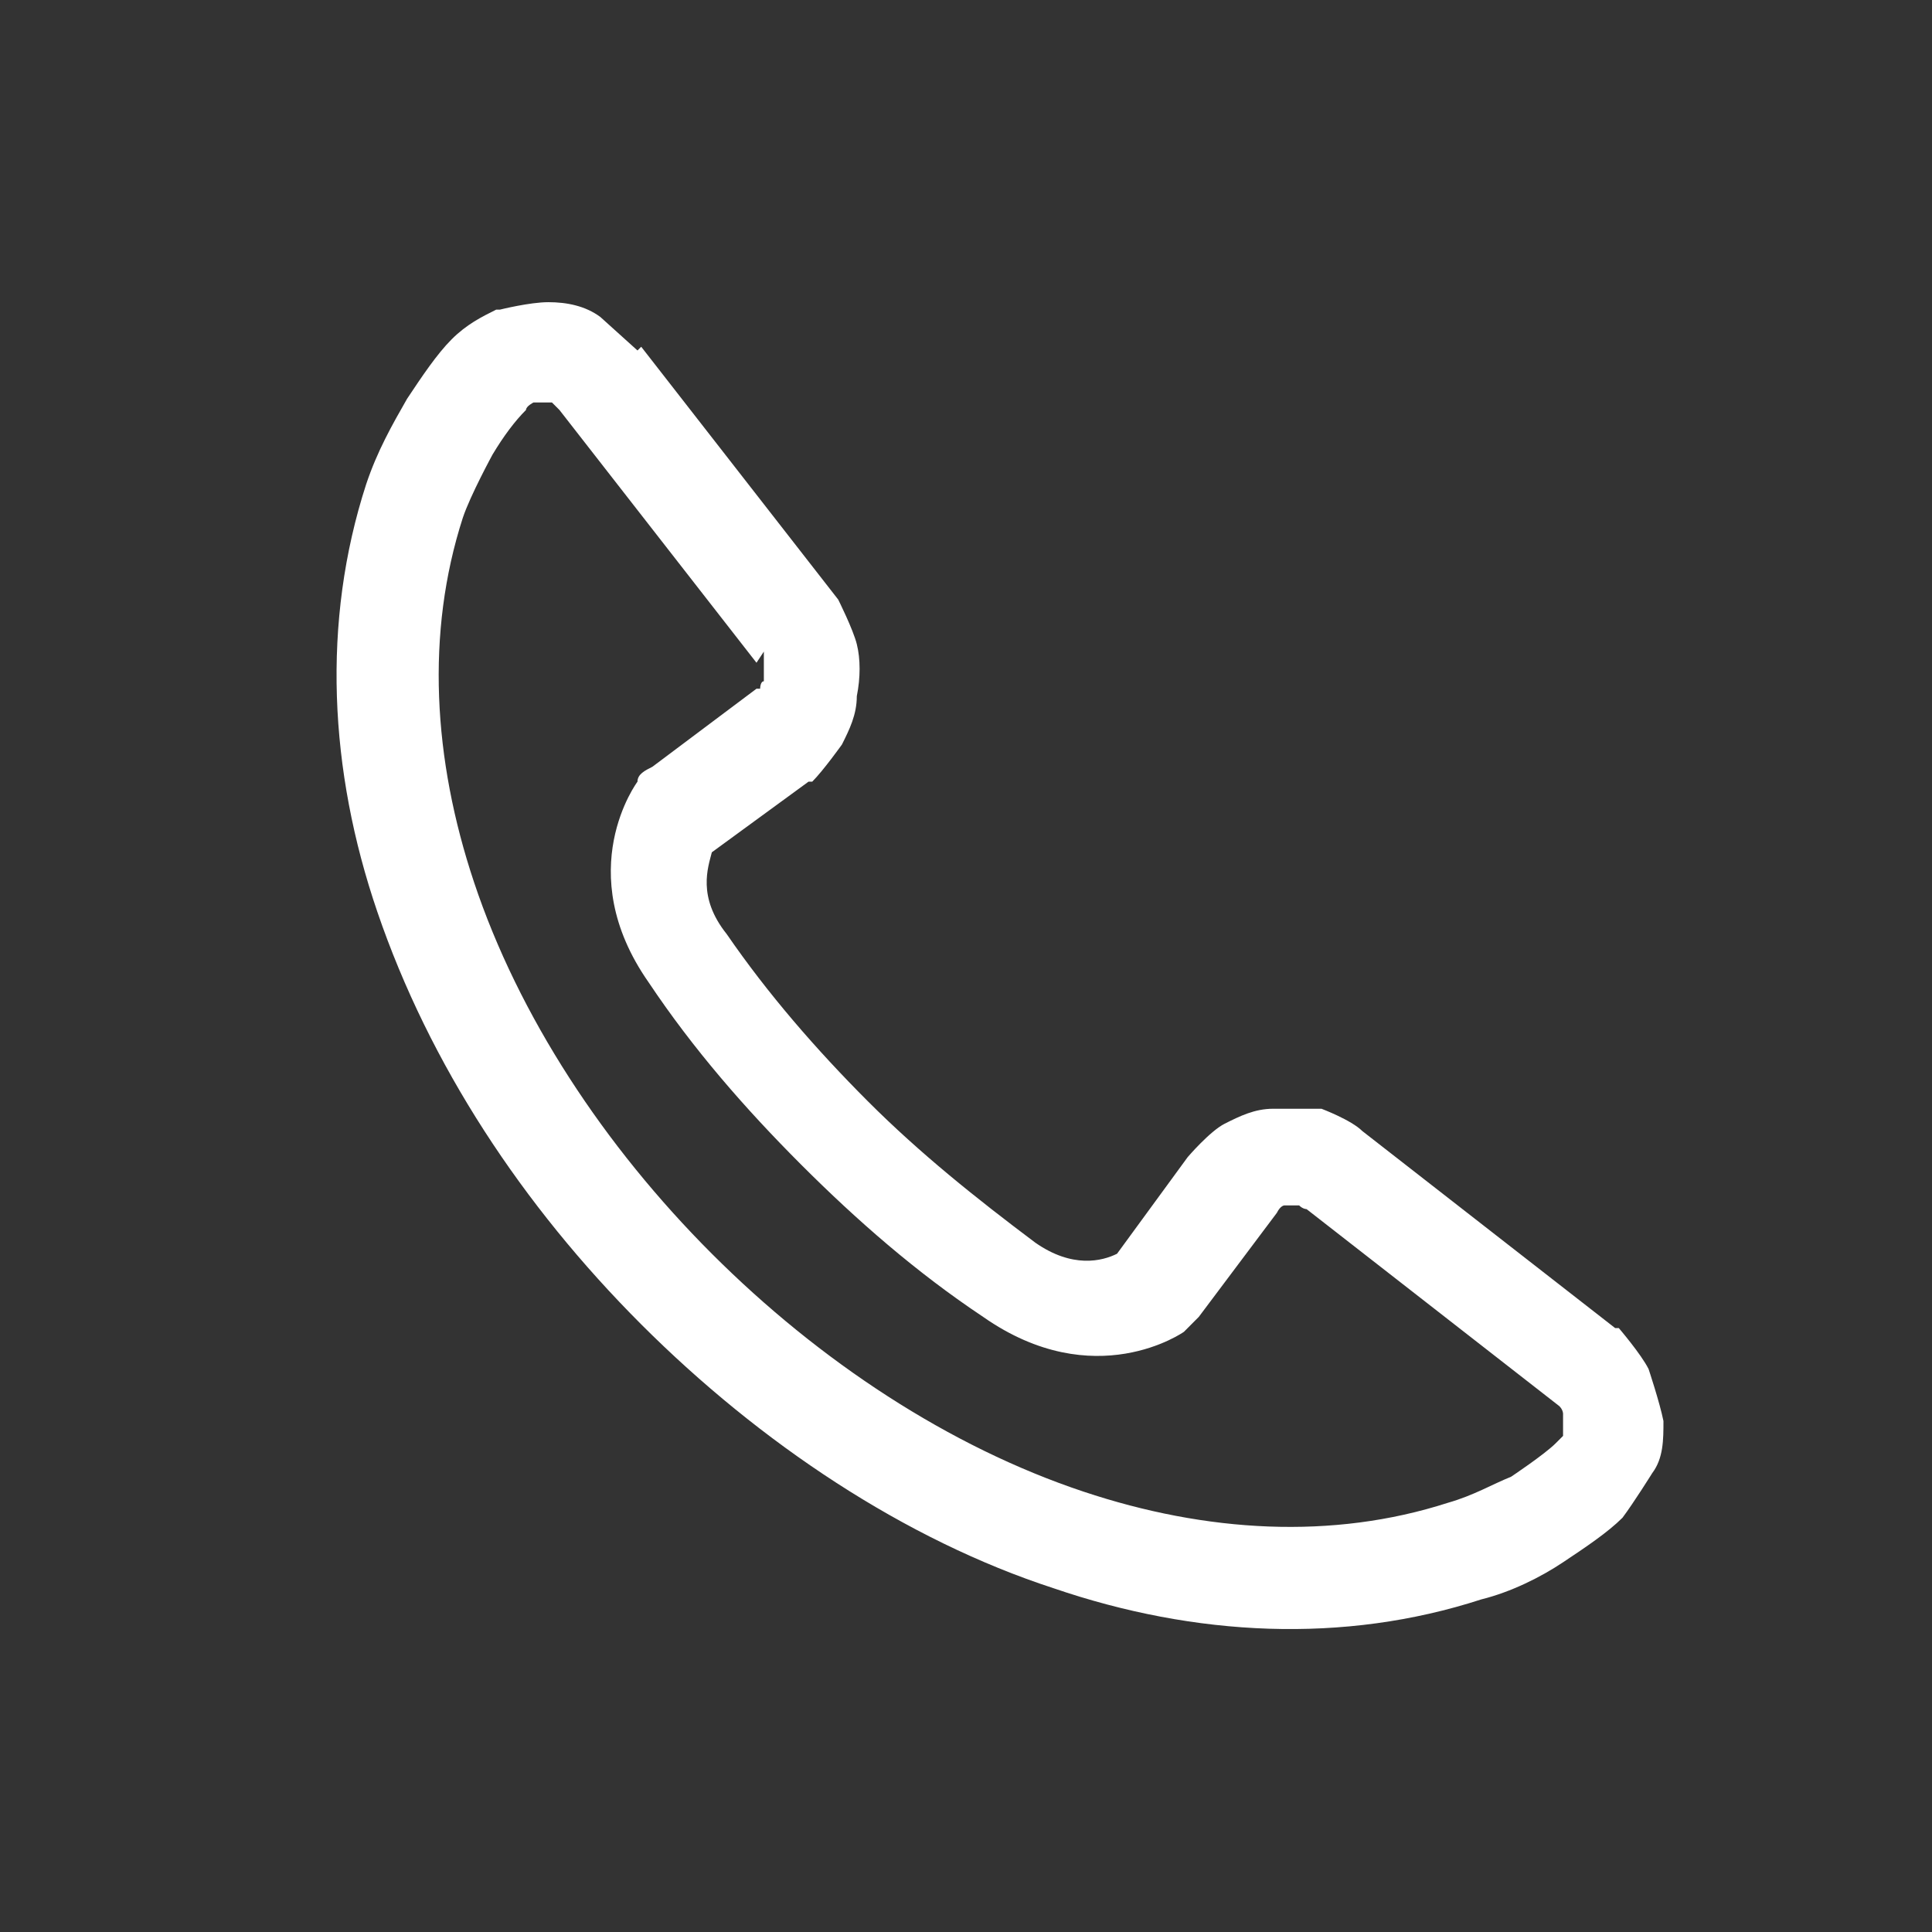 <?xml version="1.0" encoding="UTF-8"?> <svg xmlns="http://www.w3.org/2000/svg" width="27" height="27" viewBox="0 0 27 27" fill="none"><rect x="0" y="0" width="27" height="27" fill="#333333" stroke="none"/><path d="M8.961 4.846L11.714 8.379C11.714 8.379 11.922 8.794 11.974 9.002C12.026 9.21 12.026 9.469 11.974 9.729C11.974 9.989 11.87 10.197 11.766 10.405C11.766 10.405 11.507 10.768 11.351 10.924H11.299L9.948 11.911C9.896 12.119 9.74 12.534 10.156 13.054C10.727 13.885 11.403 14.664 12.13 15.392C12.857 16.119 13.637 16.742 14.468 17.366C14.987 17.729 15.403 17.625 15.611 17.521L16.598 16.171C16.598 16.171 16.909 15.807 17.117 15.703C17.325 15.599 17.533 15.495 17.792 15.495C17.792 15.495 18.26 15.495 18.468 15.495C18.468 15.495 18.883 15.651 19.039 15.807L22.572 18.56H22.623C22.623 18.56 22.935 18.924 23.039 19.132C23.039 19.132 23.195 19.599 23.247 19.859C23.247 20.119 23.247 20.378 23.091 20.586C23.091 20.586 22.831 21.002 22.675 21.21C22.468 21.417 22.156 21.625 21.844 21.833C21.533 22.041 21.117 22.249 20.701 22.352C18.779 22.976 16.701 22.872 14.727 22.197C12.649 21.521 10.624 20.171 8.961 18.508C7.299 16.846 6 14.872 5.273 12.742C4.598 10.768 4.494 8.69 5.117 6.768C5.273 6.301 5.481 5.937 5.689 5.573C5.896 5.262 6.104 4.95 6.312 4.742C6.52 4.534 6.727 4.43 6.935 4.327H6.987C6.987 4.327 7.403 4.223 7.663 4.223C7.922 4.223 8.182 4.275 8.39 4.43L8.909 4.898L8.961 4.846ZM10.572 9.262L7.818 5.729C7.818 5.729 7.766 5.677 7.714 5.625C7.714 5.625 7.611 5.625 7.559 5.625C7.507 5.625 7.455 5.625 7.455 5.625C7.455 5.625 7.351 5.677 7.351 5.729C7.195 5.885 7.039 6.093 6.883 6.353C6.883 6.353 6.572 6.924 6.468 7.236C5.948 8.846 6.052 10.612 6.624 12.327C7.247 14.197 8.442 16.015 9.948 17.521C11.455 19.028 13.273 20.223 15.143 20.846C16.857 21.418 18.623 21.521 20.234 21.002C20.598 20.898 20.857 20.742 21.117 20.638C21.117 20.638 21.585 20.326 21.74 20.171C21.74 20.171 21.792 20.119 21.844 20.067C21.844 20.067 21.844 19.963 21.844 19.911C21.844 19.859 21.844 19.807 21.844 19.755C21.844 19.755 21.844 19.703 21.792 19.651L18.26 16.898C18.26 16.898 18.208 16.898 18.156 16.846H18.052H17.948C17.948 16.846 17.896 16.846 17.844 16.95L16.753 18.404C16.753 18.404 16.598 18.56 16.546 18.612C16.546 18.612 15.299 19.495 13.74 18.404C12.805 17.781 11.974 17.054 11.195 16.275C10.416 15.495 9.689 14.664 9.065 13.729C7.974 12.171 8.909 10.924 8.909 10.924C8.909 10.82 9.013 10.768 9.117 10.716L10.572 9.625H10.623C10.623 9.625 10.624 9.521 10.675 9.521C10.675 9.521 10.675 9.417 10.675 9.366C10.675 9.314 10.675 9.262 10.675 9.21C10.675 9.21 10.675 9.158 10.675 9.106L10.572 9.262Z" fill="white"></path></svg> 